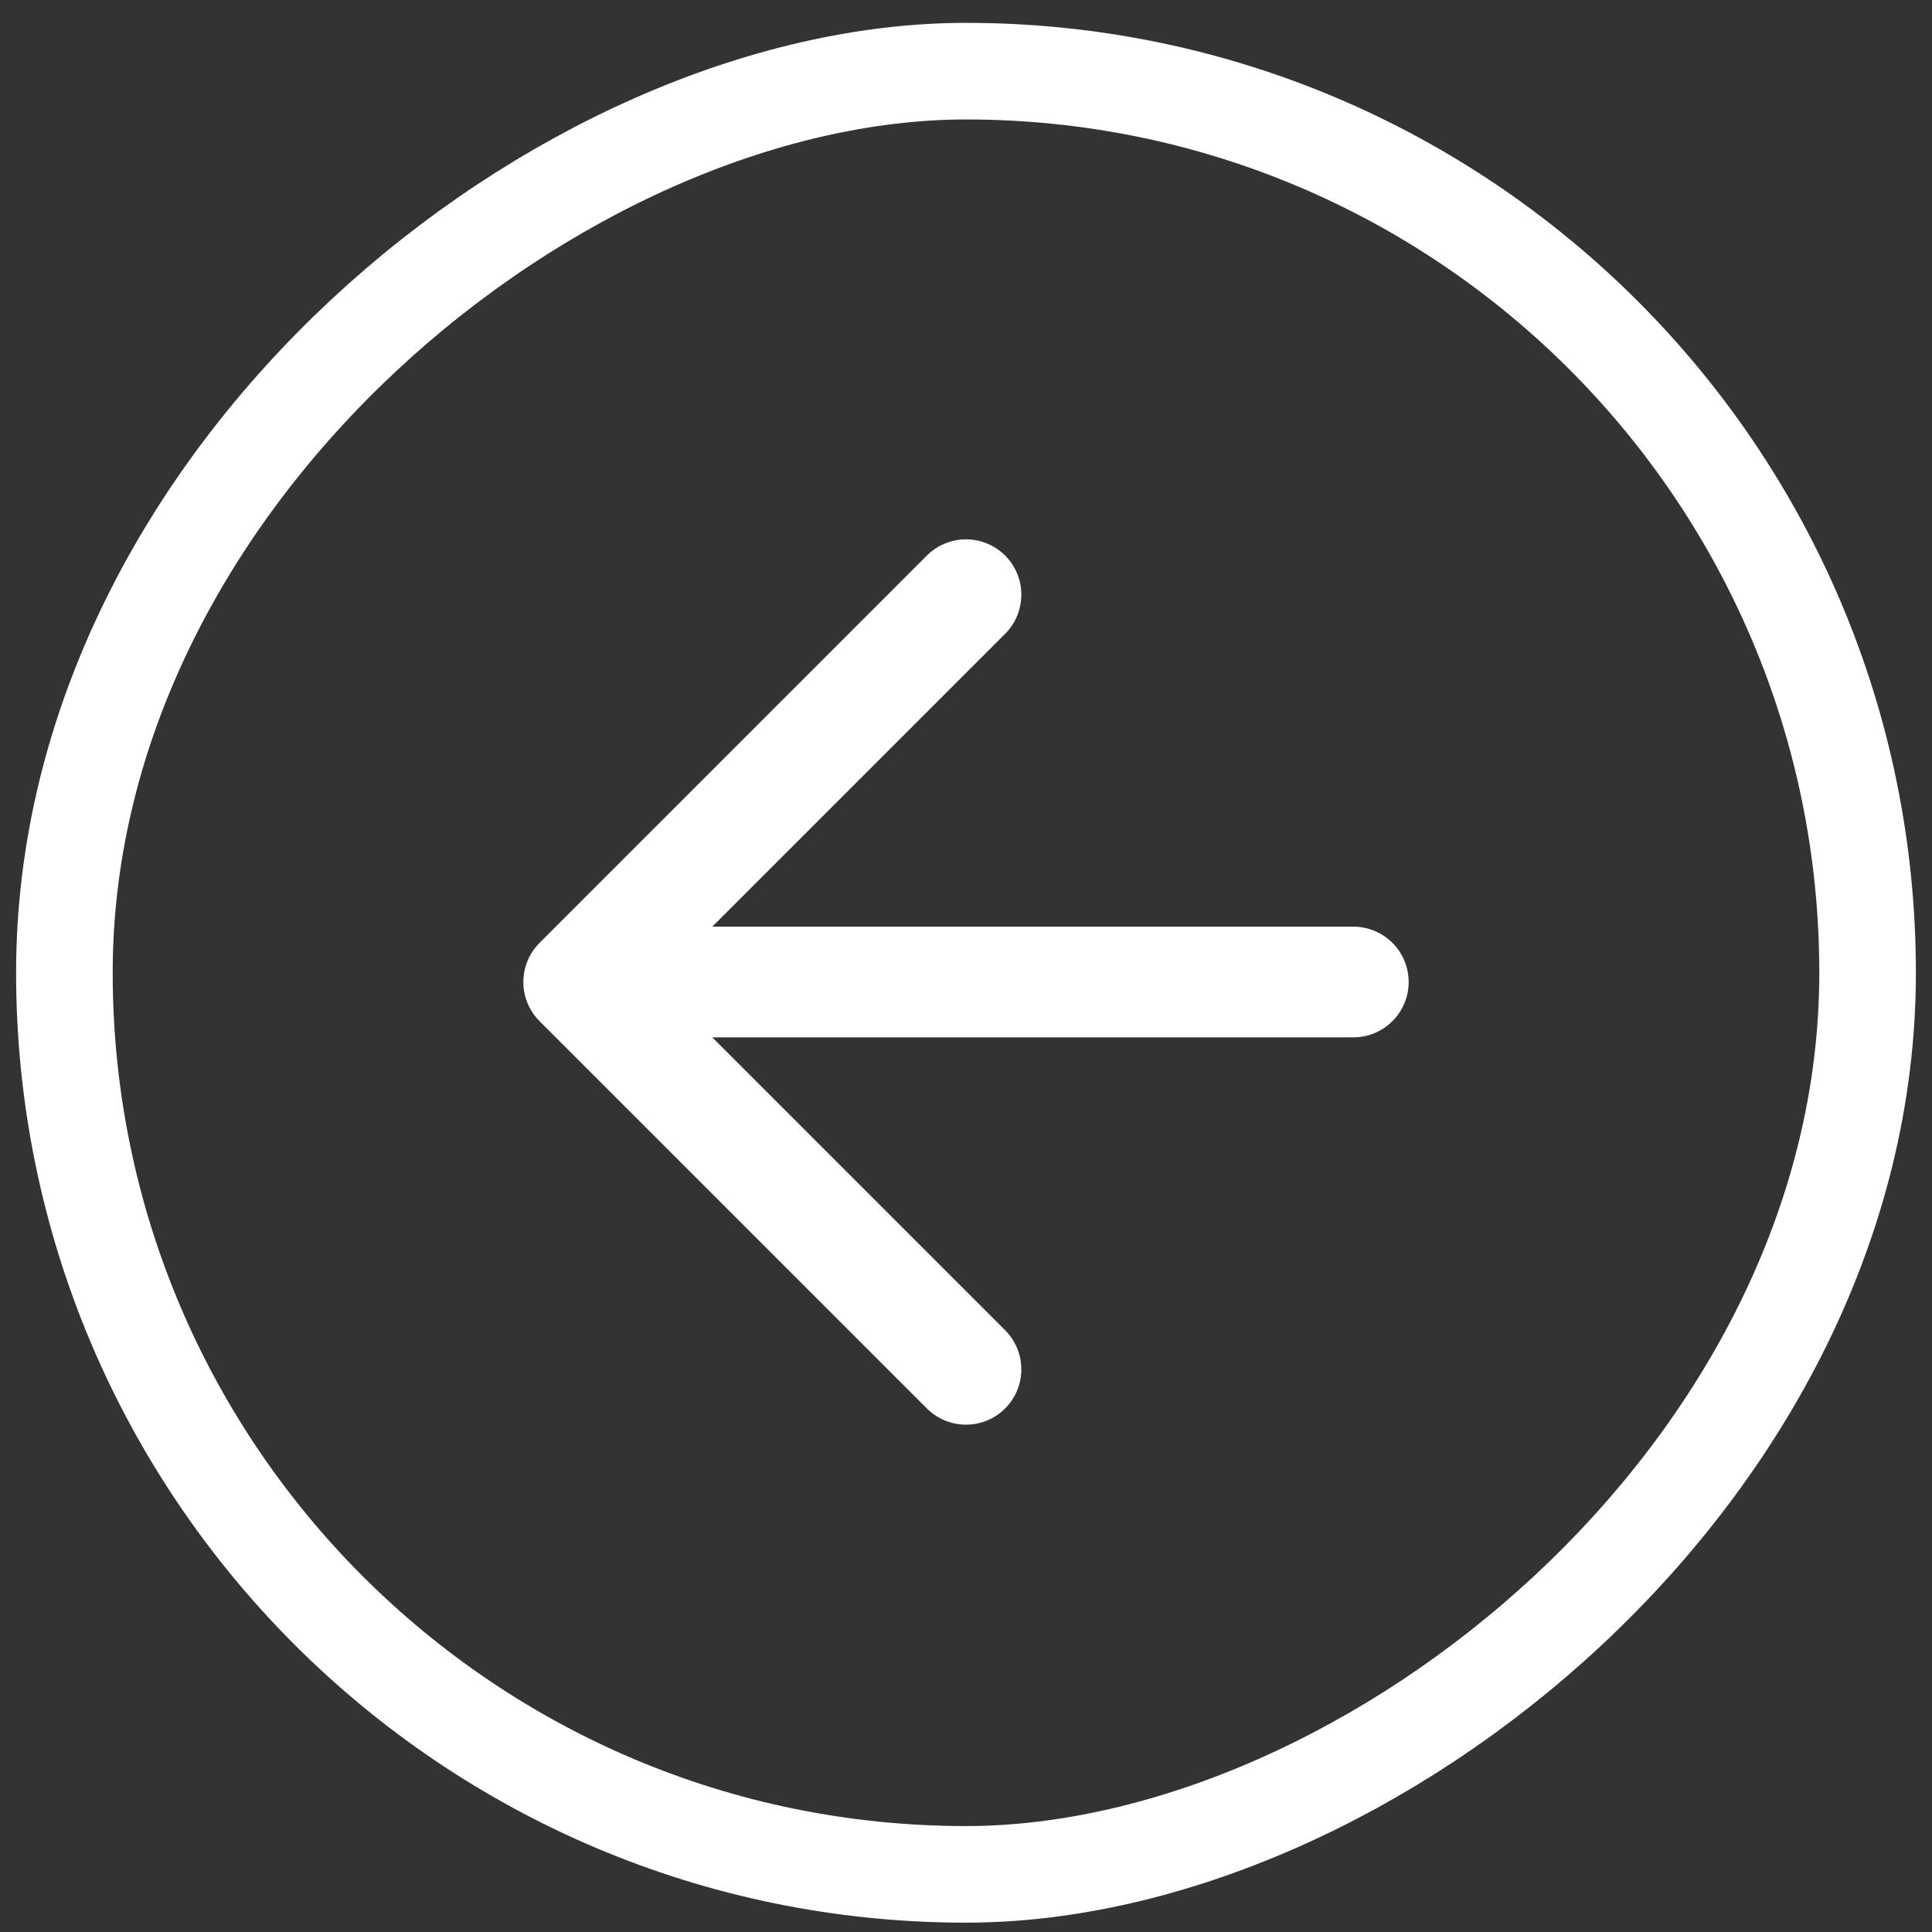 <svg width="60" height="60" viewBox="0 0 60 60" fill="none" xmlns="http://www.w3.org/2000/svg">
<rect x="0" y="0" width="60" height="60" fill="#333333" stroke="none"/>
<rect x="2" y="58.21" width="56" height="56" rx="28" transform="rotate(-90 2 58.21)" stroke="white" stroke-width="3"/>
<path d="M42.029 30.497L17.971 30.497M17.971 30.497L30 42.526M17.971 30.497L30 18.468" stroke="white" stroke-width="3.437" stroke-linecap="round" stroke-linejoin="round"/>
</svg>
